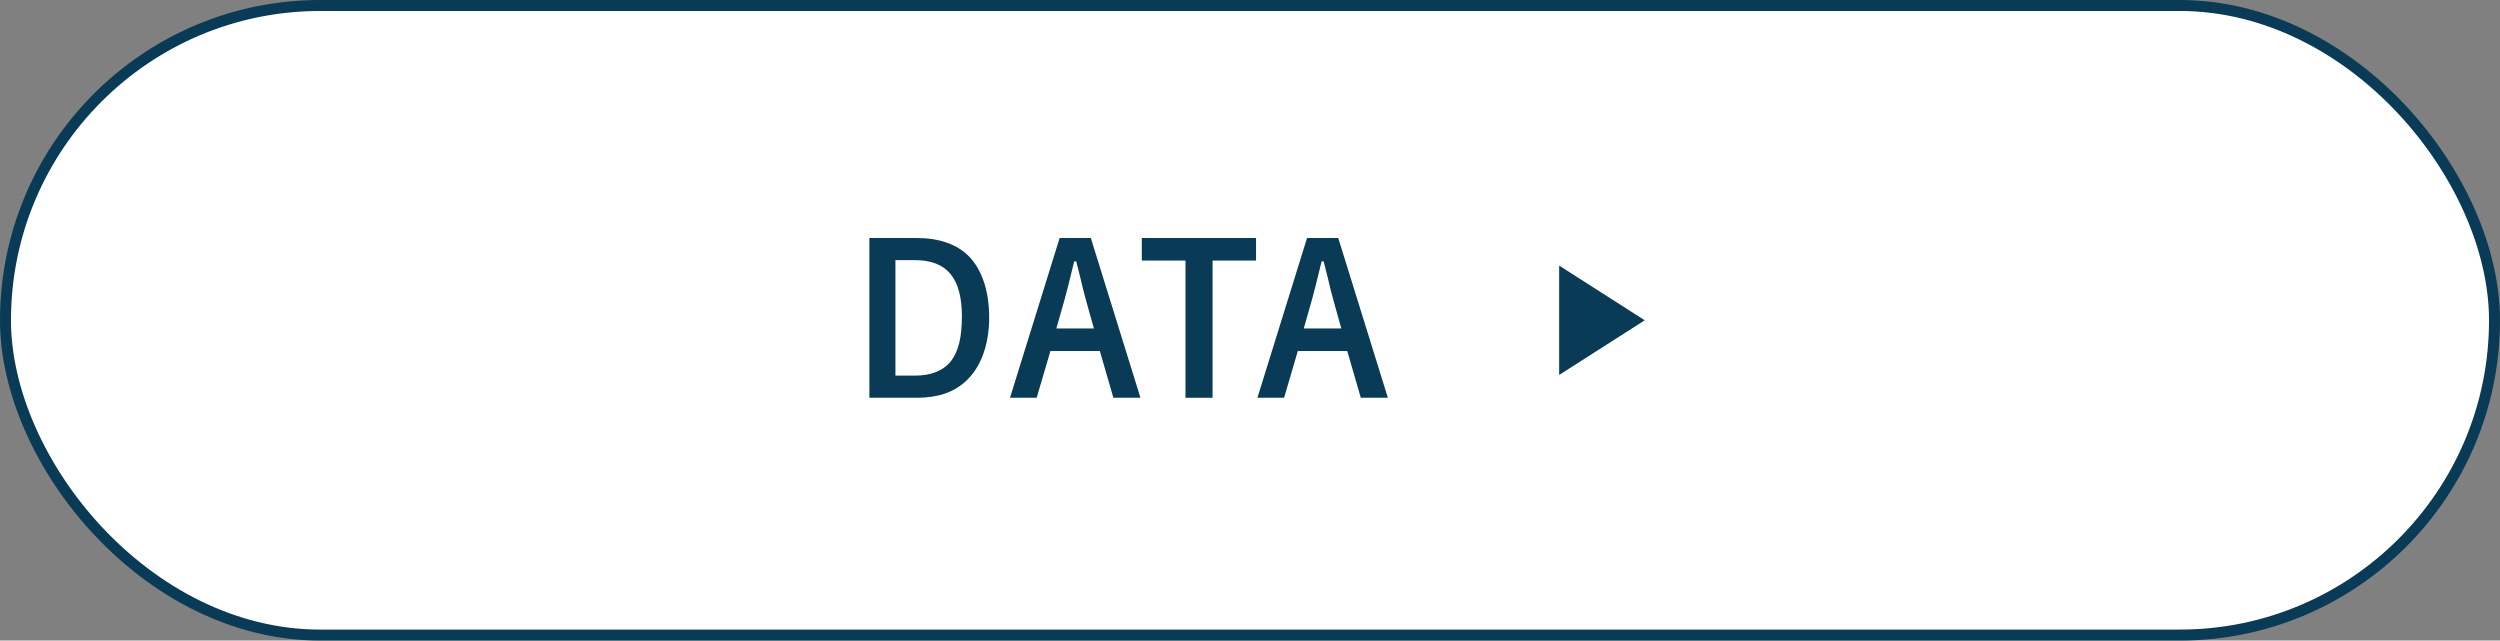 <?xml version="1.0" encoding="UTF-8"?>
<svg id="_レイヤー_2" data-name="レイヤー 2" xmlns="http://www.w3.org/2000/svg" viewBox="0 0 170.75 43.75">
  <rect x="0" y="0" width="170.75" height="43.75" fill="#808080" stroke="none"/>
  <g id="_画像" data-name="画像">
    <g>
      <rect x=".375" y=".375" width="170" height="43" rx="21.5" ry="21.5" fill="#fff" stroke="#093a56" stroke-miterlimit="10" stroke-width=".75"/>
      <g>
        <g>
          <path d="m62.587,16.255c1.555,0,2.759.42,3.586,1.247.896.91,1.387,2.381,1.387,4.188,0,1.863-.574,3.433-1.625,4.371-.812.742-1.905,1.106-3.292,1.106h-3.264v-10.912h3.208Zm-1.429,9.399h1.358c1.079,0,1.919-.337,2.438-.995.505-.645.743-1.625.743-3.039,0-2.634-1.023-3.853-3.209-3.853h-1.33v7.887Z" fill="#093a56"/>
          <path d="m70.804,27.167h-1.821l3.391-10.912h2.129l3.39,10.912h-1.849l-.925-3.194h-3.376l-.938,3.194Zm3.908-4.734l-.532-1.905c-.084-.28-.28-1.064-.364-1.443q-.21-.826-.308-1.232h-.141c-.336,1.387-.519,2.115-.645,2.563l-.574,2.018h2.563Z" fill="#093a56"/>
          <path d="m85.788,16.255v1.541h-2.97v9.371h-1.849v-9.371h-2.984v-1.541h7.803Z" fill="#093a56"/>
          <path d="m87.702,27.167h-1.82l3.39-10.912h2.13l3.389,10.912h-1.849l-.925-3.194h-3.375l-.939,3.194Zm3.908-4.734l-.531-1.905c-.084-.28-.281-1.064-.365-1.443q-.209-.826-.308-1.232h-.14c-.337,1.387-.52,2.115-.645,2.563l-.574,2.018h2.562Z" fill="#093a56"/>
        </g>
        <polygon points="106.491 18.141 112.336 21.875 106.491 25.609 106.491 18.141" fill="#093a56"/>
      </g>
    </g>
  </g>
</svg>